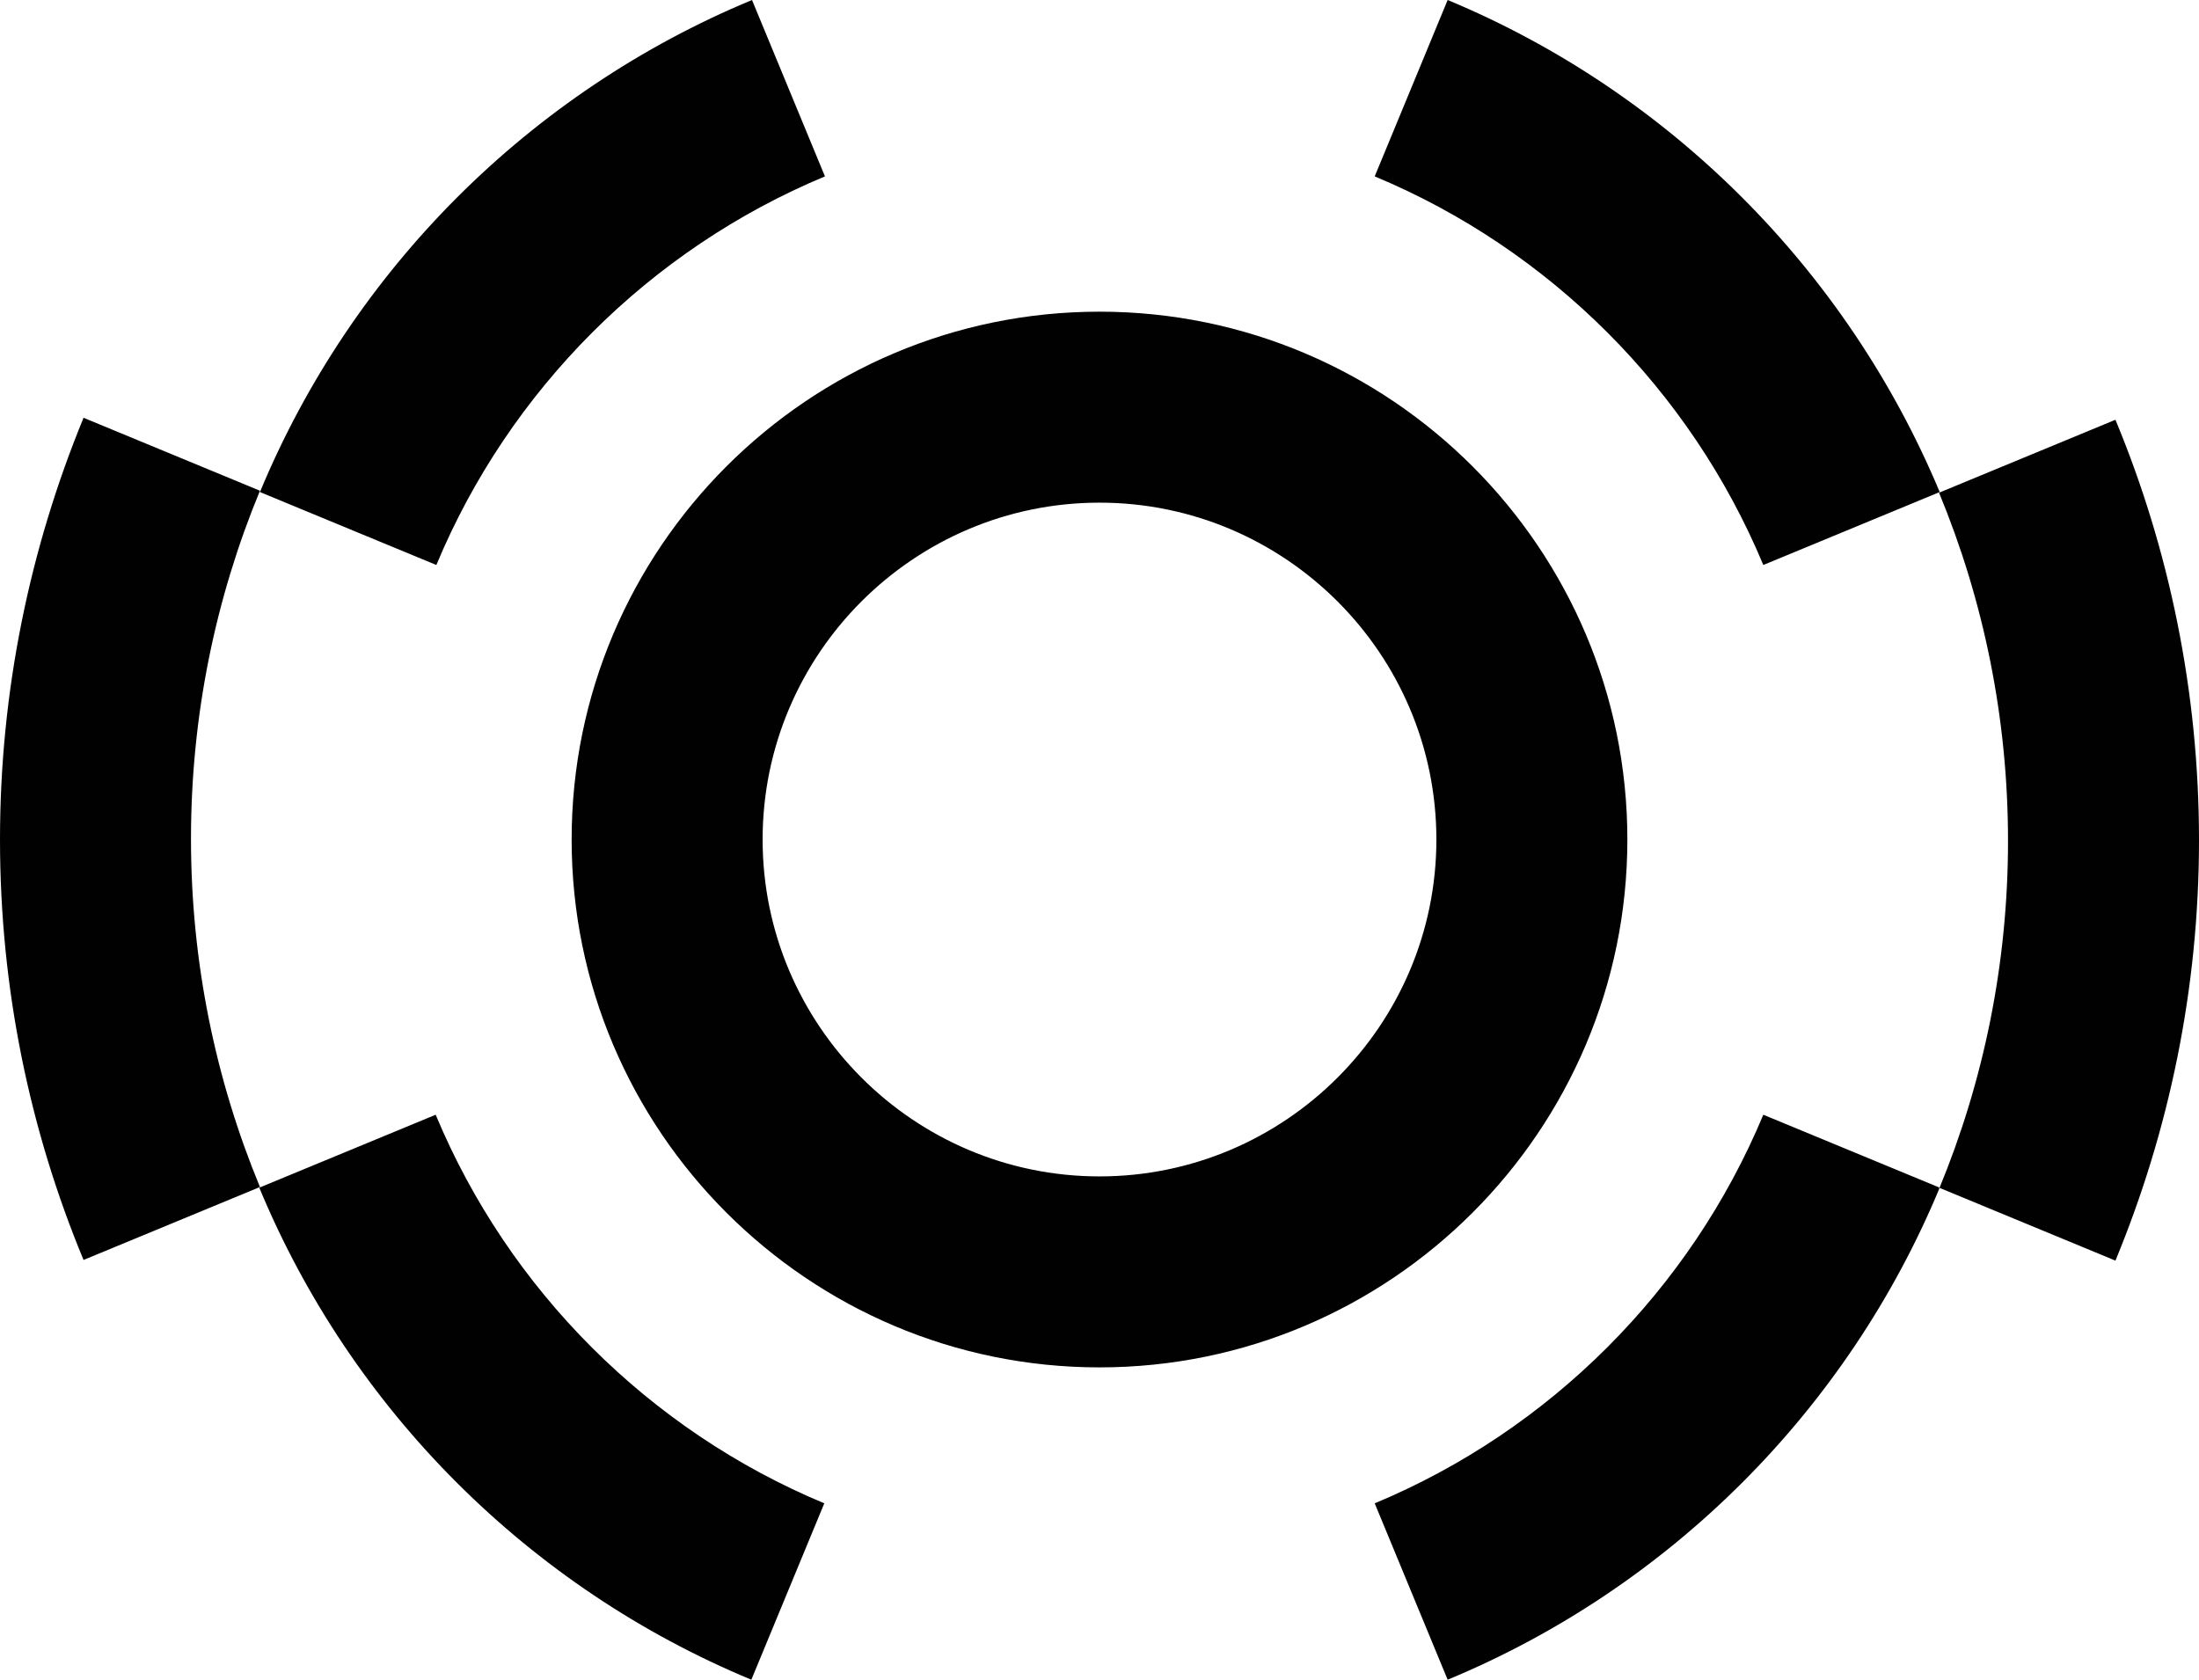 <?xml version="1.0" encoding="UTF-8"?>
<svg id="Layer_2" data-name="Layer 2" xmlns="http://www.w3.org/2000/svg" viewBox="0 0 33.16 25.33">
  <g id="Layer_1-2" data-name="Layer 1">
    <path id="Symbol" d="M8.62,12.66c0-4.39,3.57-7.96,7.96-7.96s7.96,3.57,7.96,7.96c0,4.39-3.57,7.96-7.96,7.96s-7.96-3.57-7.96-7.96ZM11.5,12.66c0,2.8,2.28,5.08,5.08,5.08,2.8,0,5.08-2.28,5.08-5.08s-2.28-5.08-5.08-5.08-5.08,2.28-5.08,5.08ZM6.57,16.81l-2.66,1.1c1.39,3.35,4.07,6.03,7.42,7.42l1.1-2.66c-2.64-1.1-4.76-3.22-5.86-5.86ZM3.92,7.42l2.66,1.1c1.1-2.64,3.22-4.76,5.86-5.86l-1.1-2.66c-3.35,1.39-6.03,4.07-7.42,7.42ZM20.73,22.67l1.1,2.66c3.35-1.39,6.03-4.07,7.42-7.42l-2.66-1.1c-1.1,2.64-3.22,4.76-5.86,5.86ZM26.59,8.52l2.66-1.1C27.85,4.07,25.17,1.39,21.83,0l-1.1,2.66c2.64,1.1,4.76,3.22,5.86,5.86ZM0,12.66c0,2.25.45,4.39,1.26,6.34l2.66-1.1c-.67-1.62-1.04-3.39-1.04-5.25s.37-3.63,1.04-5.25l-2.66-1.1C.45,8.27,0,10.42,0,12.66ZM29.24,17.91l2.66,1.1c.81-1.96,1.26-4.1,1.26-6.34s-.45-4.39-1.26-6.34l-2.66,1.1c.67,1.62,1.04,3.39,1.04,5.25s-.37,3.63-1.04,5.25Z" style="fill: #010102;"/>
  </g>
</svg>